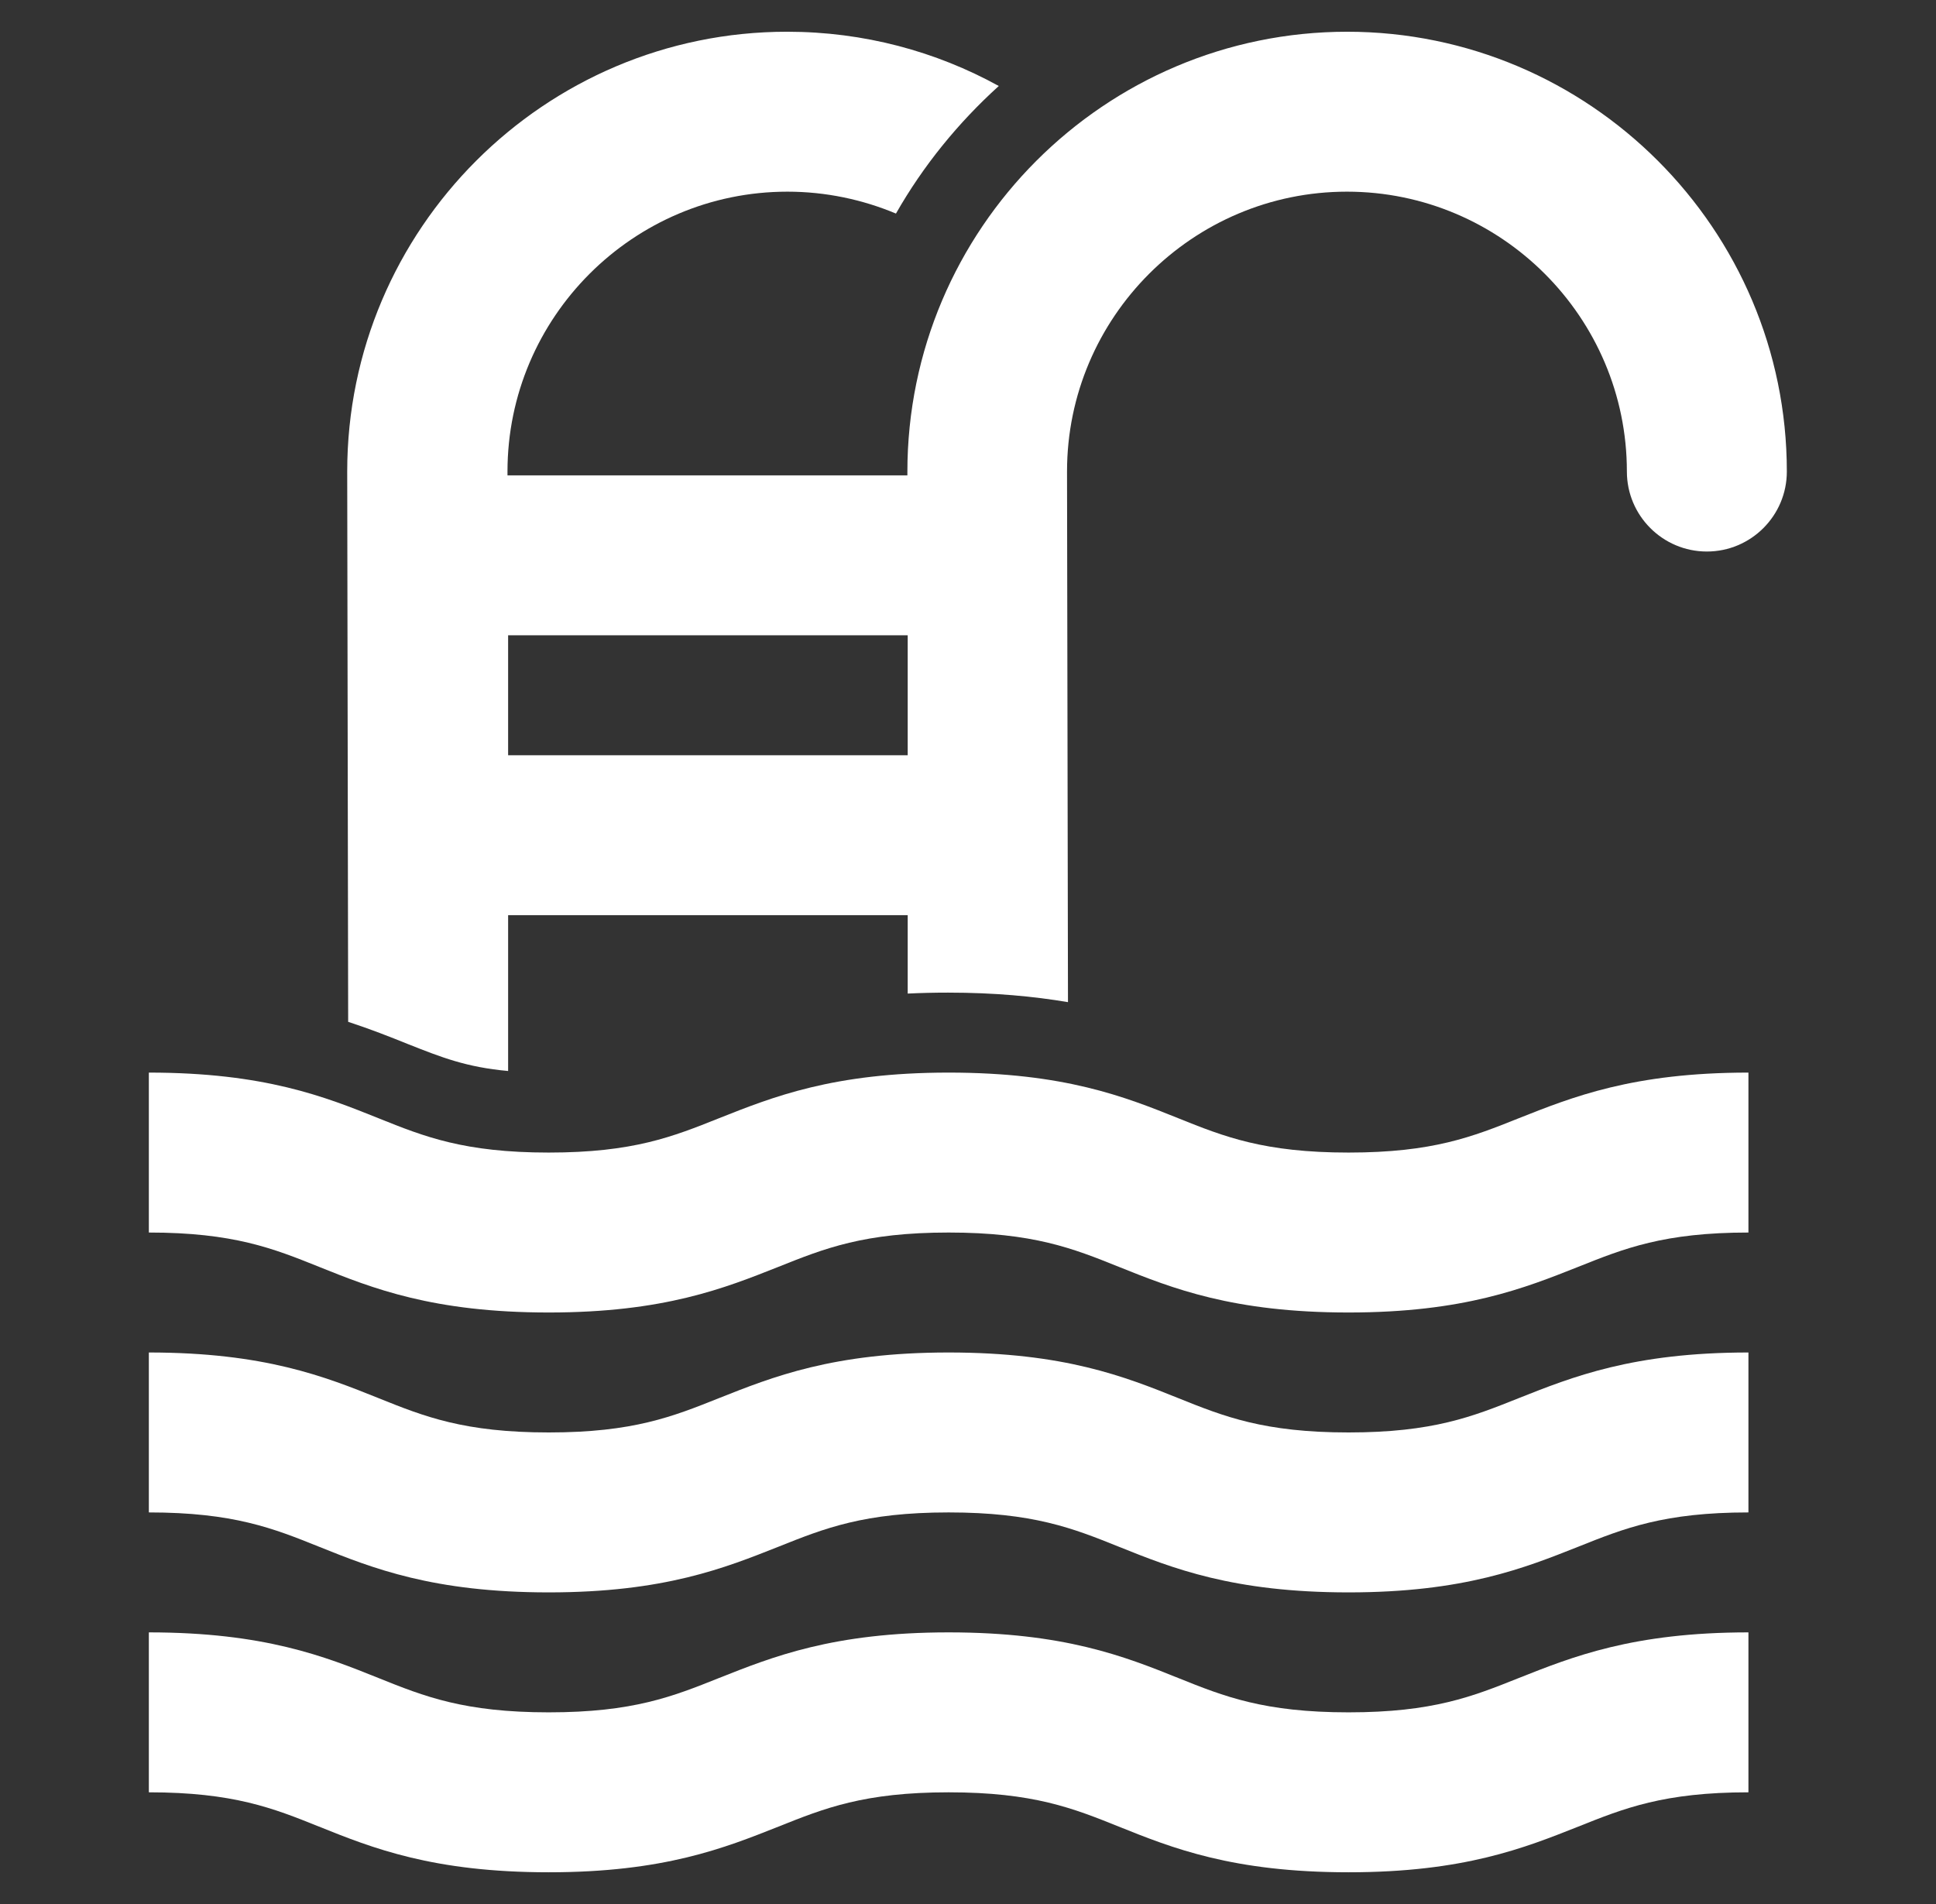 <?xml version="1.0" encoding="UTF-8"?>
<svg id="Calque_1" data-name="Calque 1" xmlns="http://www.w3.org/2000/svg" viewBox="0 0 61 60">
  <rect x="0" y="0" width="61" height="60" fill="#333333" stroke="none"/>
  <defs>
    <style>
      .cls-1 {
        fill: #fff;
        stroke-width: 0px;
      }
    </style>
  </defs>
  <path class="cls-1" d="M42.49,53.96c-2.66,0-3.92-.5-5.36-1.08-1.69-.68-3.6-1.44-7.24-1.44s-5.55.77-7.24,1.44c-1.45.58-2.7,1.08-5.36,1.08s-3.92-.5-5.36-1.08c-1.69-.68-3.6-1.44-7.24-1.44v5.04c2.66,0,3.92.5,5.36,1.08,1.69.68,3.6,1.44,7.24,1.44s5.55-.77,7.24-1.44c1.45-.58,2.7-1.08,5.36-1.08s3.92.5,5.36,1.08c1.69.68,3.6,1.44,7.24,1.44s5.55-.77,7.24-1.44c1.45-.58,2.7-1.08,5.36-1.08v-5.04c-3.64,0-5.55.77-7.24,1.44-1.45.58-2.7,1.08-5.36,1.08Z"/>
  <path class="cls-1" d="M42.49,45.14c-2.66,0-3.92-.5-5.36-1.08-1.69-.68-3.6-1.44-7.24-1.44s-5.55.77-7.24,1.44c-1.45.58-2.7,1.08-5.36,1.08s-3.92-.5-5.36-1.08c-1.69-.68-3.6-1.44-7.24-1.44v5.04c2.66,0,3.92.5,5.36,1.08,1.69.68,3.6,1.44,7.24,1.44s5.55-.77,7.24-1.44c1.45-.58,2.7-1.08,5.36-1.08s3.92.5,5.36,1.08c1.69.68,3.6,1.44,7.24,1.44s5.55-.77,7.24-1.44c1.45-.58,2.7-1.08,5.36-1.08v-5.04c-3.64,0-5.55.77-7.24,1.44-1.45.58-2.7,1.08-5.36,1.08Z"/>
  <path class="cls-1" d="M42.49,36.32c-2.66,0-3.92-.5-5.36-1.08-1.69-.68-3.6-1.44-7.24-1.44s-5.55.77-7.24,1.44c-1.45.58-2.7,1.08-5.36,1.08s-3.92-.5-5.36-1.08c-1.69-.68-3.6-1.44-7.24-1.44v5.04c2.66,0,3.92.5,5.36,1.08,1.69.68,3.6,1.44,7.24,1.44s5.55-.77,7.24-1.44c1.45-.58,2.7-1.08,5.36-1.08s3.92.5,5.36,1.08c1.69.68,3.6,1.44,7.24,1.44s5.55-.77,7.24-1.44c1.45-.58,2.7-1.08,5.36-1.08v-5.04c-3.64,0-5.55.77-7.24,1.44-1.45.58-2.7,1.08-5.36,1.08Z"/>
  <path class="cls-1" d="M42.45,1c-7.64,0-13.86,6.22-13.86,13.87v.11s-12.6,0-12.6,0v-.12c0-4.86,3.96-8.82,8.82-8.82,1.21,0,2.37.25,3.42.69.86-1.51,1.96-2.86,3.24-4.02-1.98-1.09-4.25-1.71-6.67-1.71-7.64,0-13.86,6.22-13.86,13.86l.03,17.34c.7.23,1.31.47,1.88.7,1.06.42,1.84.73,3.16.85v-4.91s12.59,0,12.59,0v2.47c.41-.02.83-.03,1.27-.03,1.48,0,2.71.12,3.78.3l-.03-16.72c0-4.86,3.96-8.82,8.82-8.82s8.82,3.96,8.82,8.82c0,1.39,1.13,2.52,2.52,2.52s2.52-1.13,2.52-2.52c0-7.64-6.22-13.86-13.86-13.86ZM16.01,23.8v-3.78s12.59,0,12.59,0v3.78s-12.59,0-12.59,0Z"/>
</svg>